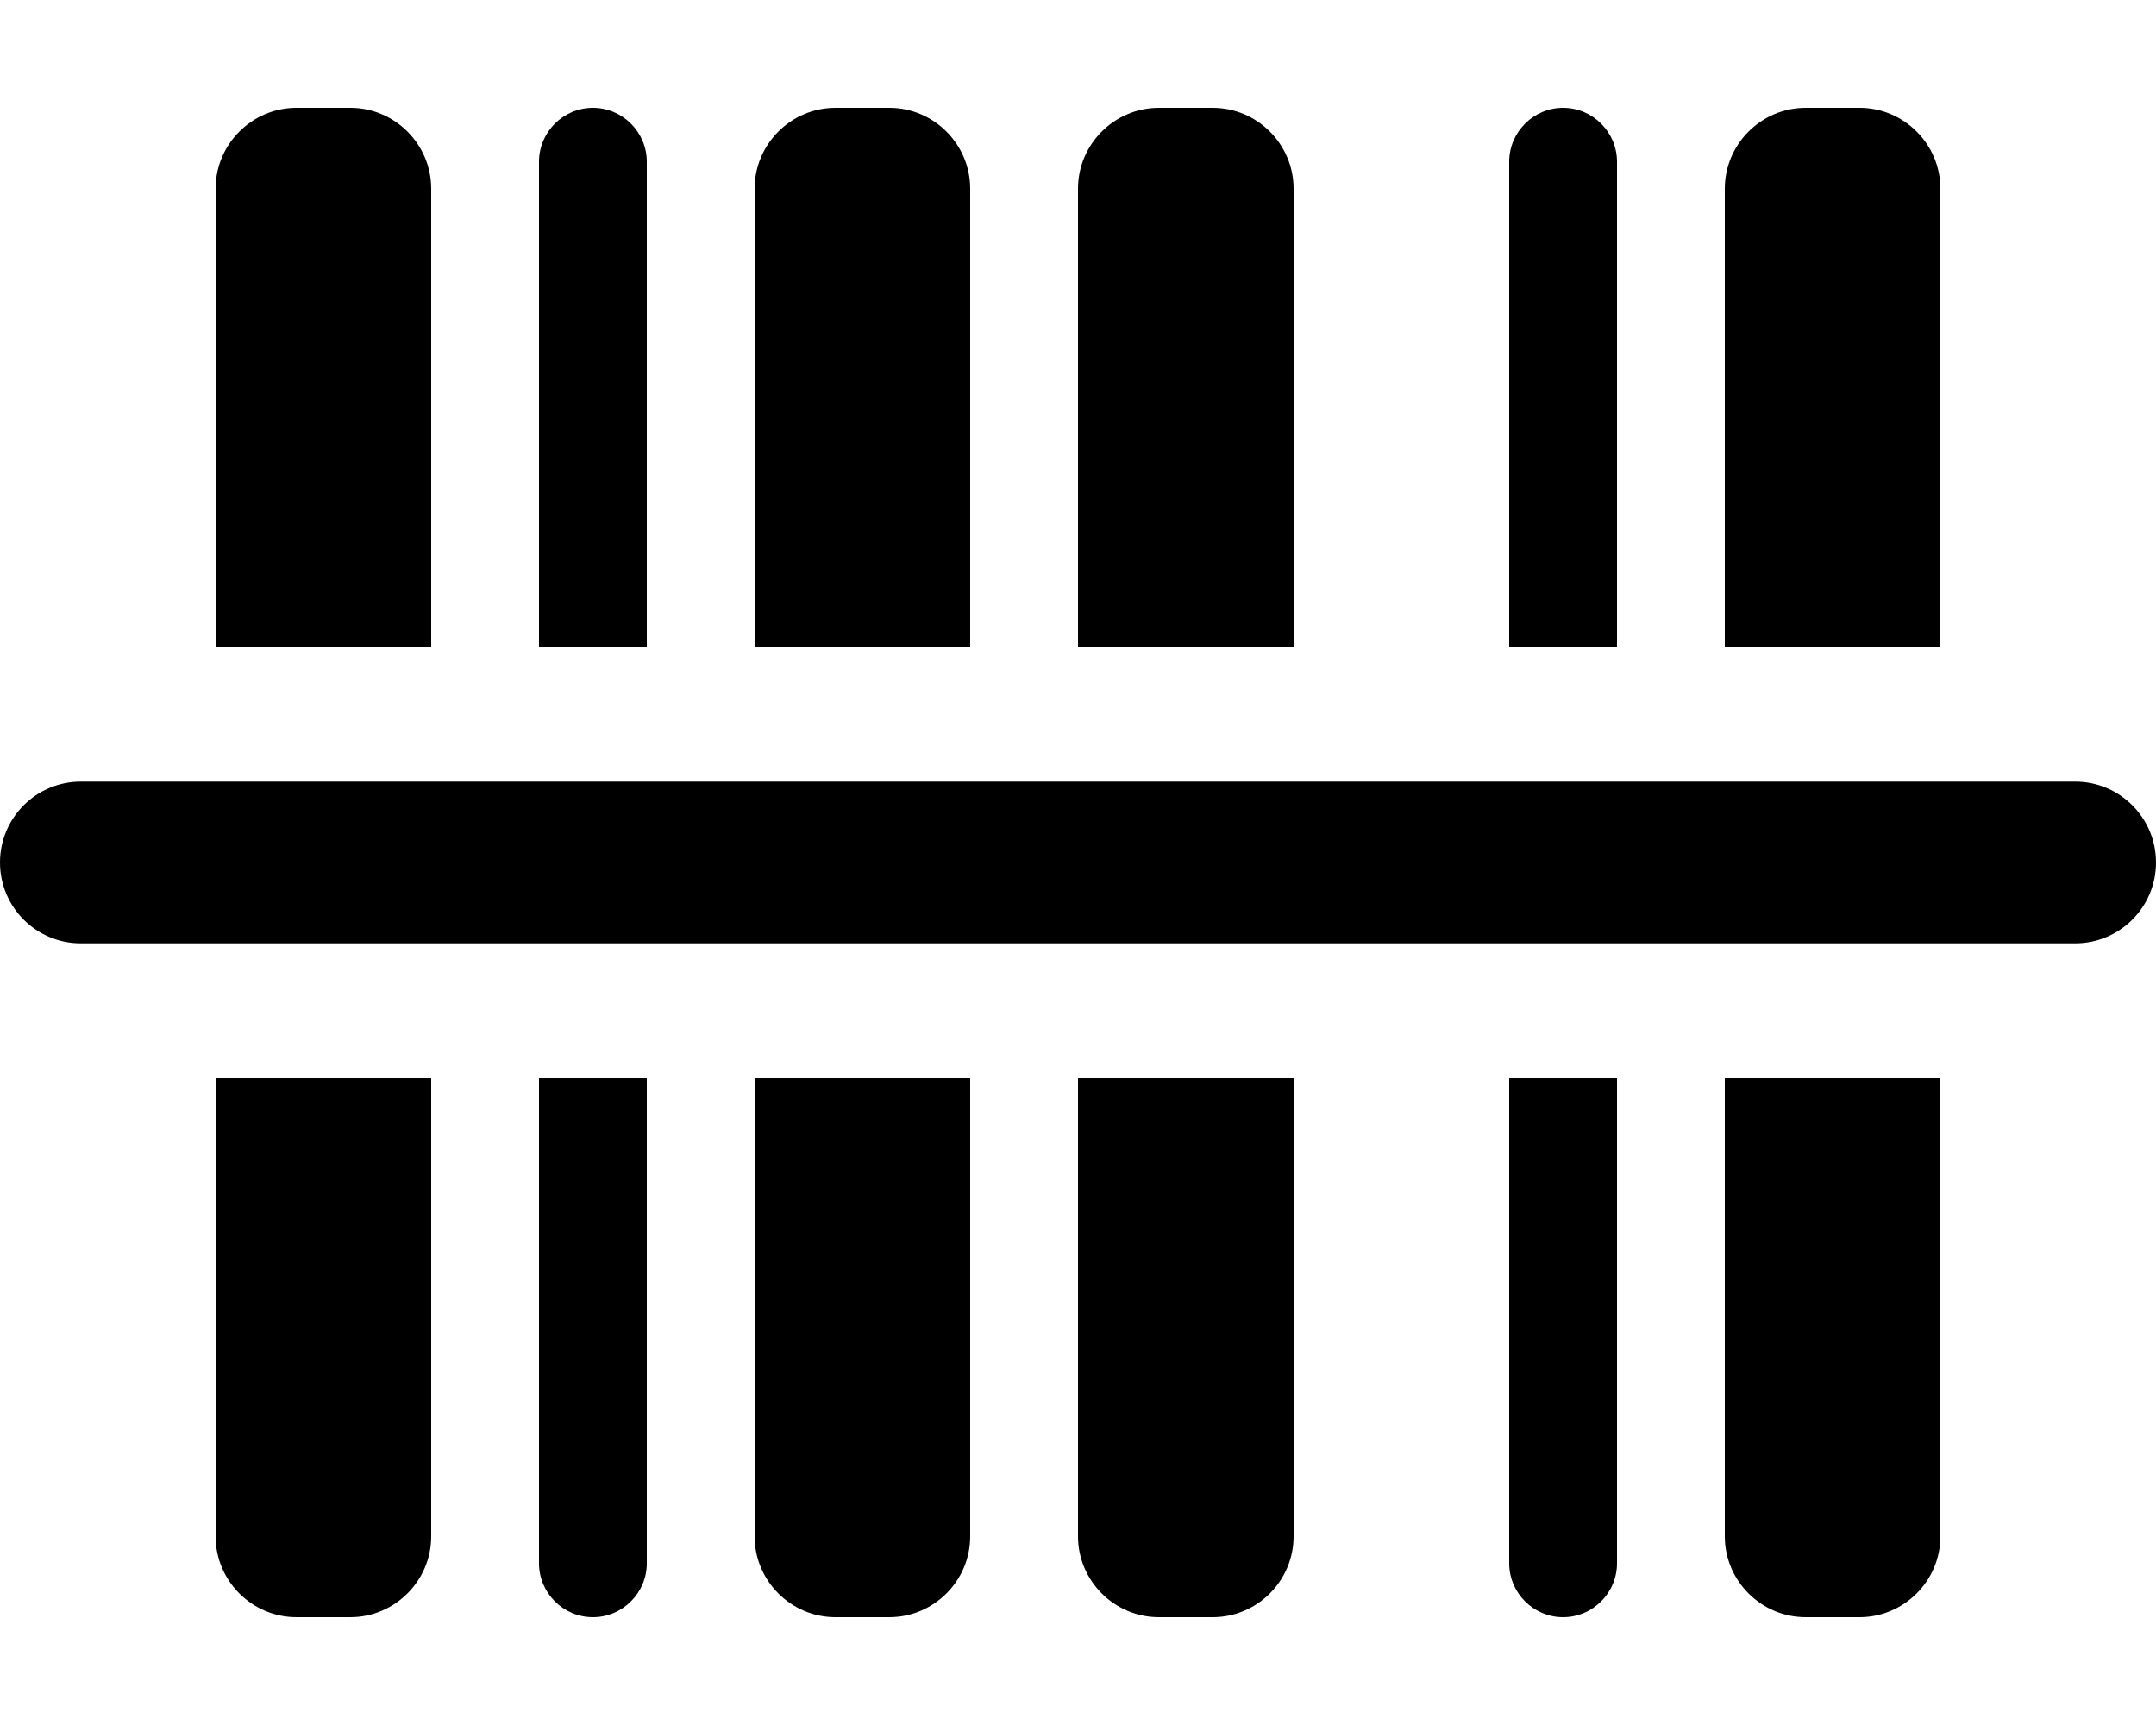 <svg xmlns="http://www.w3.org/2000/svg" viewBox="0 0 640 512"><!-- Font Awesome Pro 6.0.0-alpha2 by @fontawesome - https://fontawesome.com License - https://fontawesome.com/license (Commercial License) --><path d="M288 56C288 42.8 277.2 32 264 32H248C234.8 32 224 42.8 224 56V192H288V56ZM192 48C192 39.2 184.8 32 176 32H176C167.2 32 160 39.2 160 48V192H192V48ZM480 48C480 39.2 472.8 32 464 32H464C455.2 32 448 39.2 448 48V192H480V48ZM576 56C576 42.8 565.2 32 552 32H536C522.8 32 512 42.8 512 56V192H576V56ZM128 56C128 42.8 117.2 32 104 32H88C74.8 32 64 42.8 64 56V192H128V56ZM384 56C384 42.8 373.2 32 360 32H344C330.8 32 320 42.8 320 56V192H384V56ZM160 464C160 472.8 167.2 480 176 480H176C184.8 480 192 472.8 192 464V320H160V464ZM64 456C64 469.2 74.8 480 88 480H104C117.2 480 128 469.2 128 456V320H64V456ZM512 456C512 469.2 522.8 480 536 480H552C565.2 480 576 469.2 576 456V320H512V456ZM448 464C448 472.8 455.2 480 464 480H464C472.8 480 480 472.8 480 464V320H448V464ZM320 456C320 469.2 330.8 480 344 480H360C373.2 480 384 469.2 384 456V320H320V456ZM224 456C224 469.2 234.8 480 248 480H264C277.2 480 288 469.2 288 456V320H224V456ZM616 232H24C10.745 232 0 242.745 0 256V256C0 269.255 10.745 280 24 280H616C629.255 280 640 269.255 640 256V256C640 242.745 629.255 232 616 232Z"/></svg>